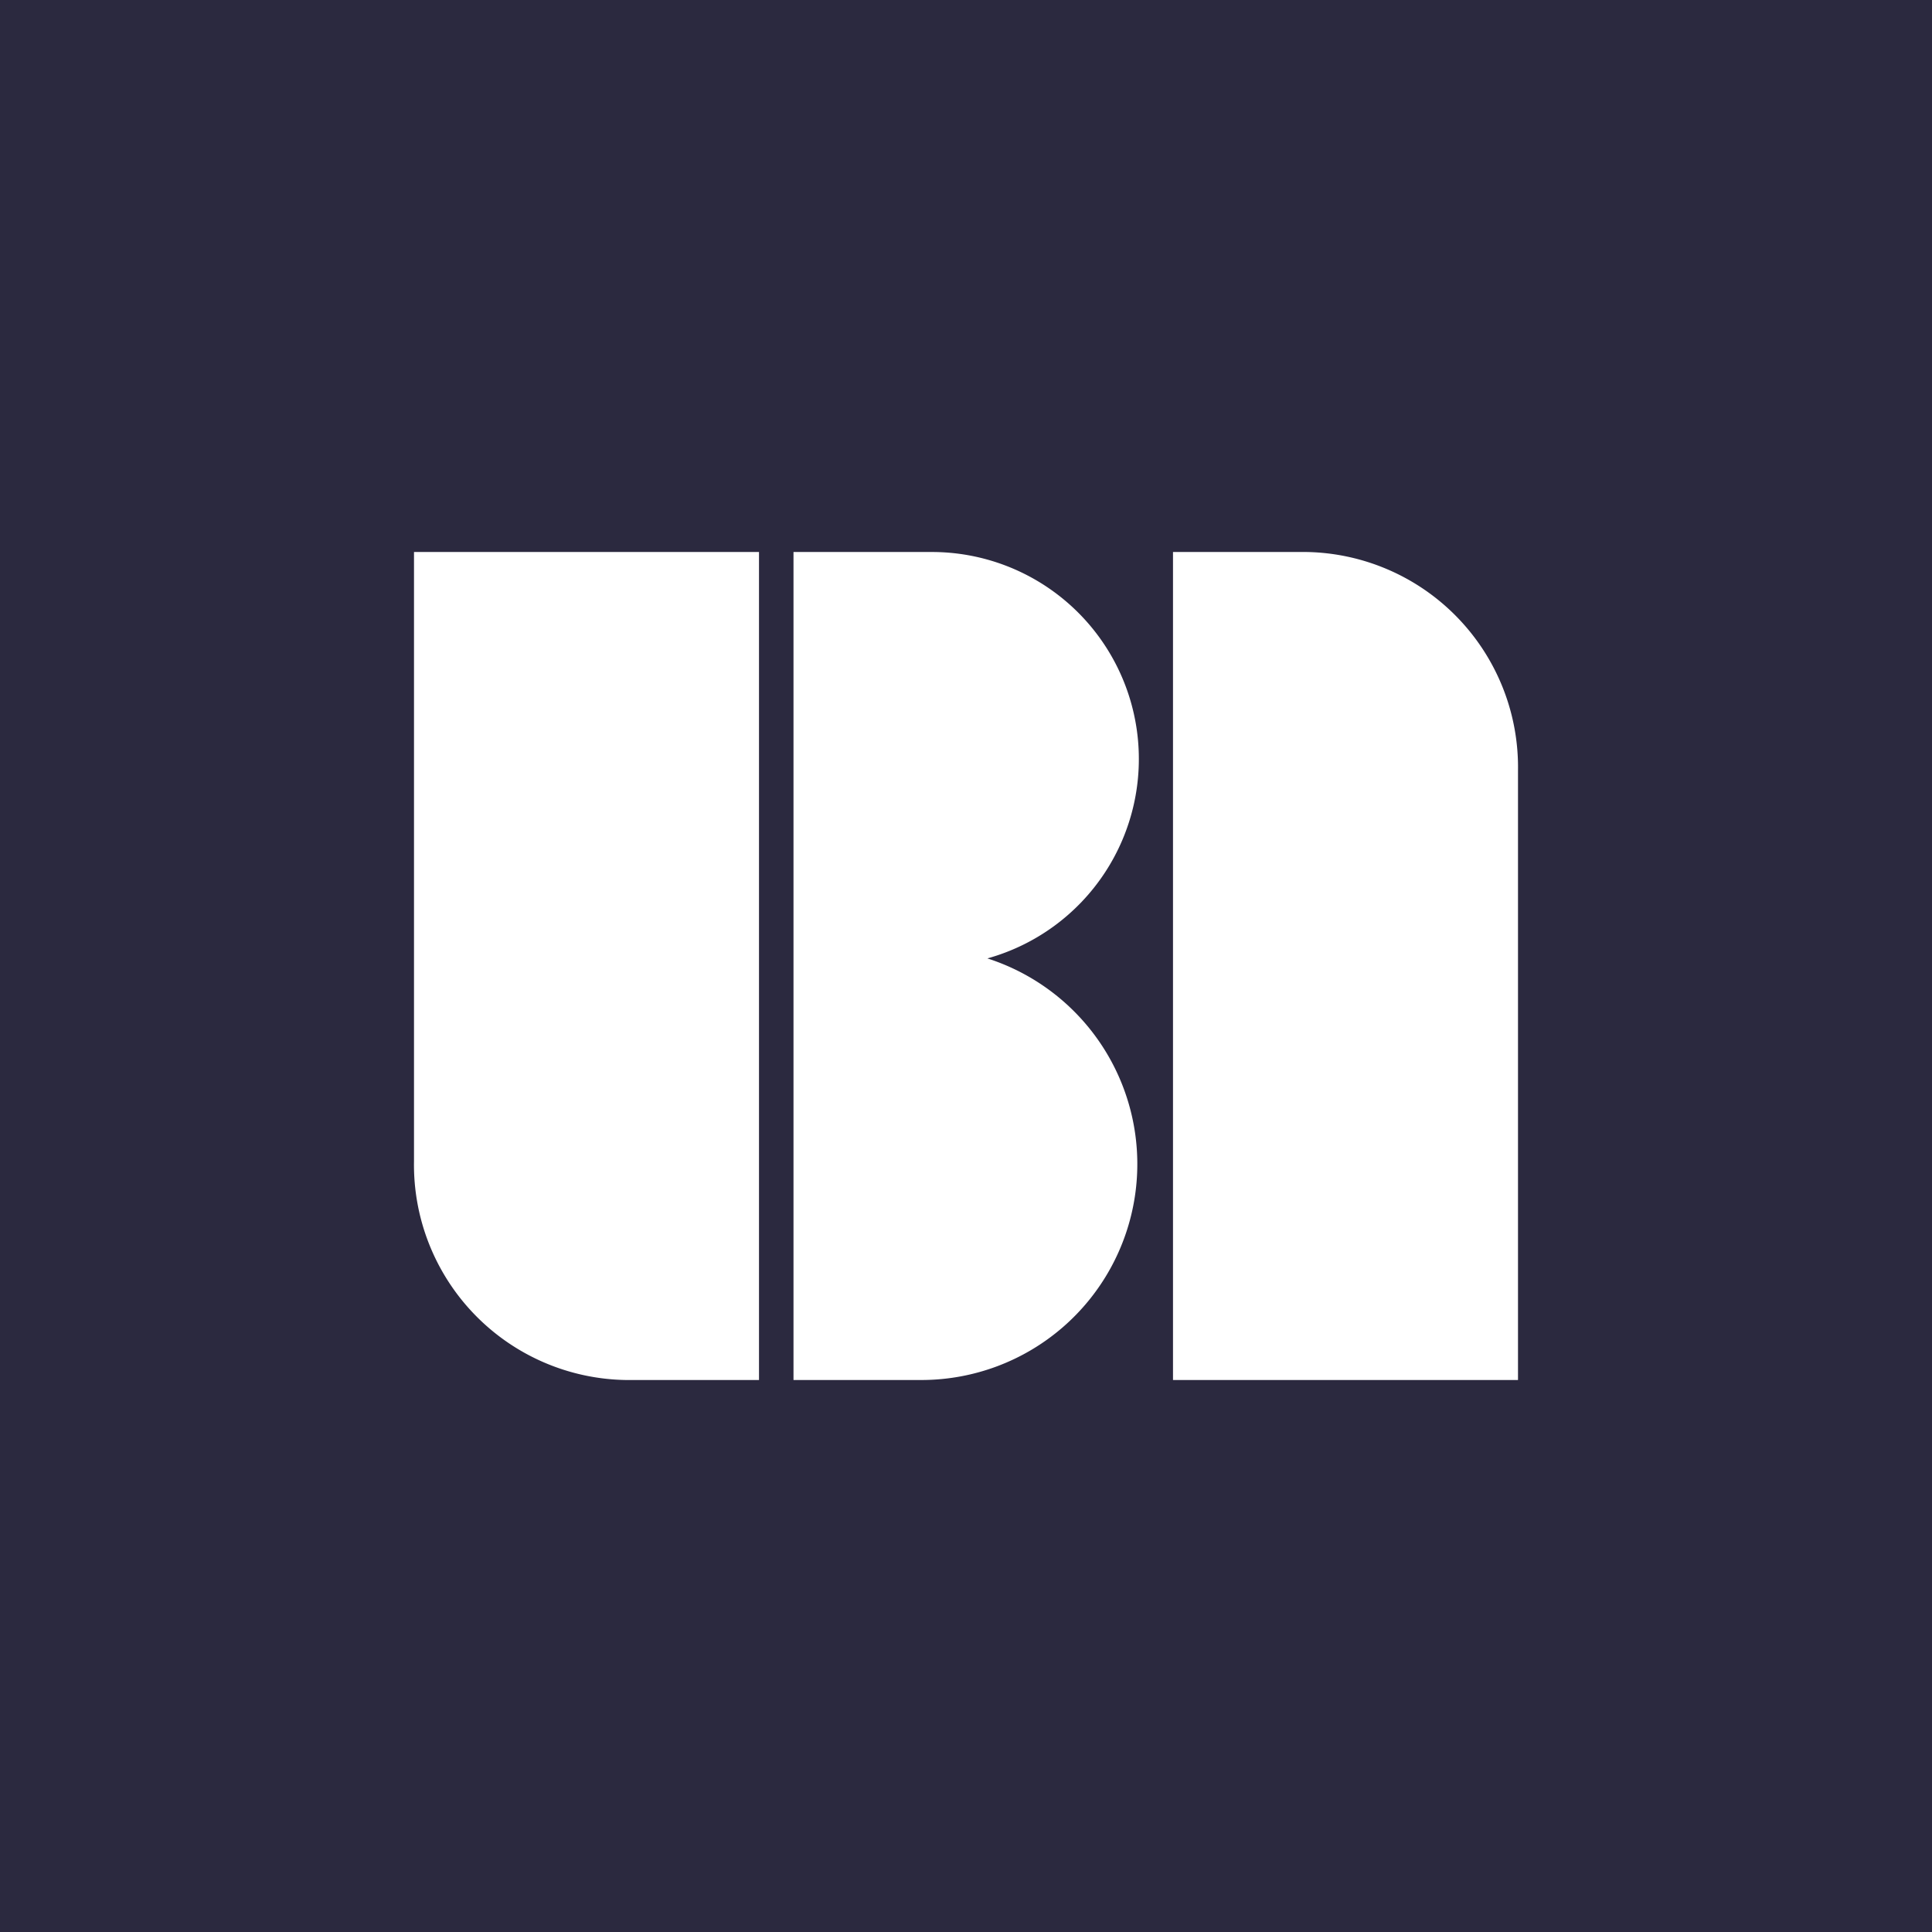 <!-- by TradingView --><svg width="56" height="56" viewBox="0 0 56 56" xmlns="http://www.w3.org/2000/svg"><path fill="#2B293F" d="M0 0h56v56H0z"/><path d="M12 16h10v24h-3.87A6.24 6.24 0 0 1 12 33.66V16Zm32 24H34V16h3.87A6.24 6.24 0 0 1 44 22.34V40ZM23 16h4a6 6 0 0 1 1.62 11.78A6.26 6.26 0 0 1 26.75 40H23V16Z" fill="#fff"/></svg>